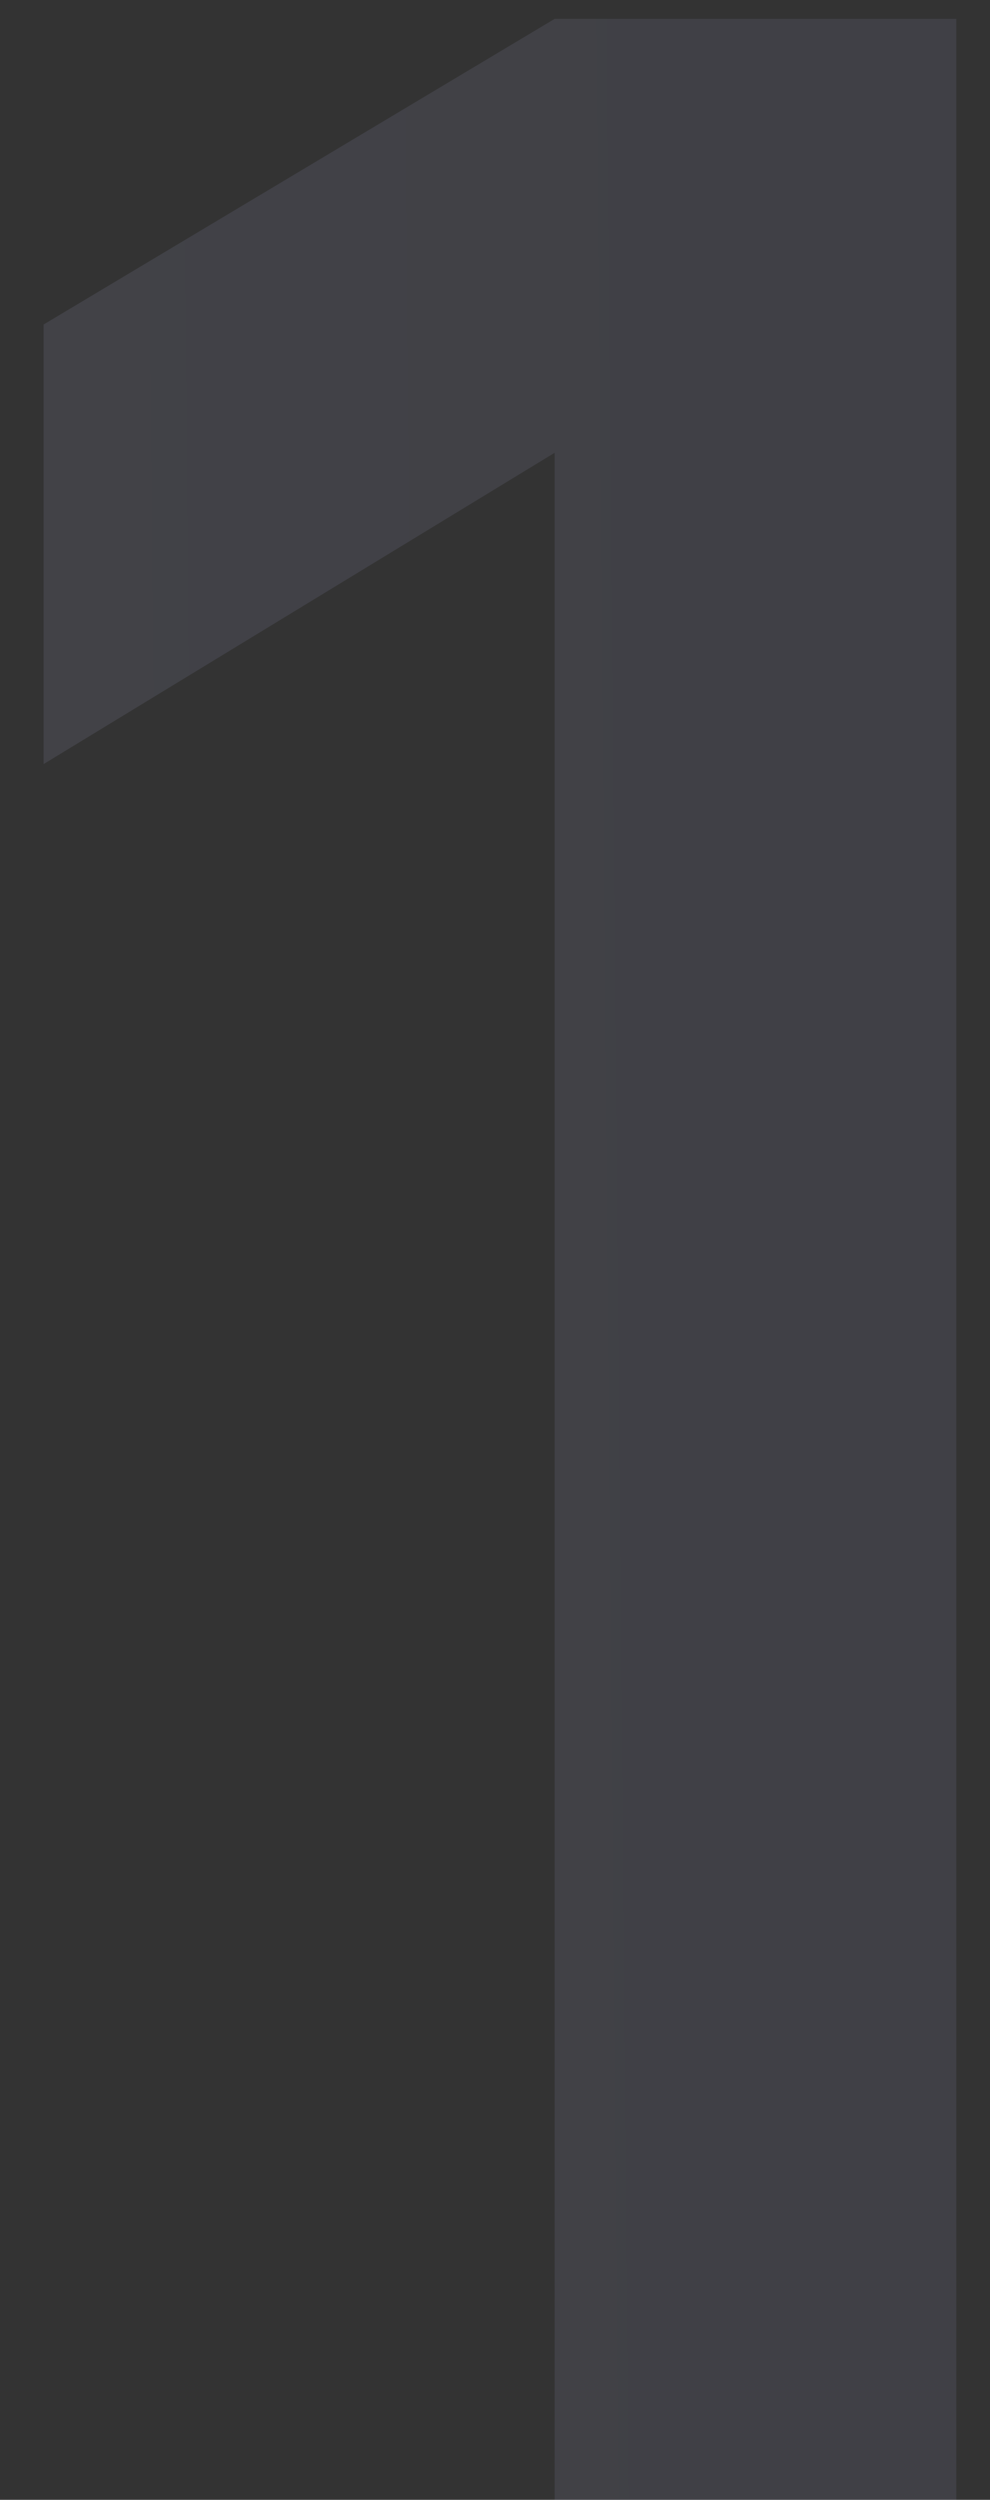 <?xml version="1.0" encoding="UTF-8"?> <svg xmlns="http://www.w3.org/2000/svg" width="21" height="53" viewBox="0 0 21 53" fill="none"><rect x="0" y="0" width="21" height="53" fill="#333333" stroke="none"/><path opacity="0.1" d="M11.765 58V9.6L0.925 16.2V6.88L11.765 0.4H20.285V58H11.765Z" fill="url(#paint0_linear_1539_105)"></path><defs><linearGradient id="paint0_linear_1539_105" x1="-31.297" y1="-9.667" x2="16.358" y2="-10.094" gradientUnits="userSpaceOnUse"><stop stop-color="#E7EAFF"></stop><stop offset="1" stop-color="#B5B5F3"></stop></linearGradient></defs></svg> 